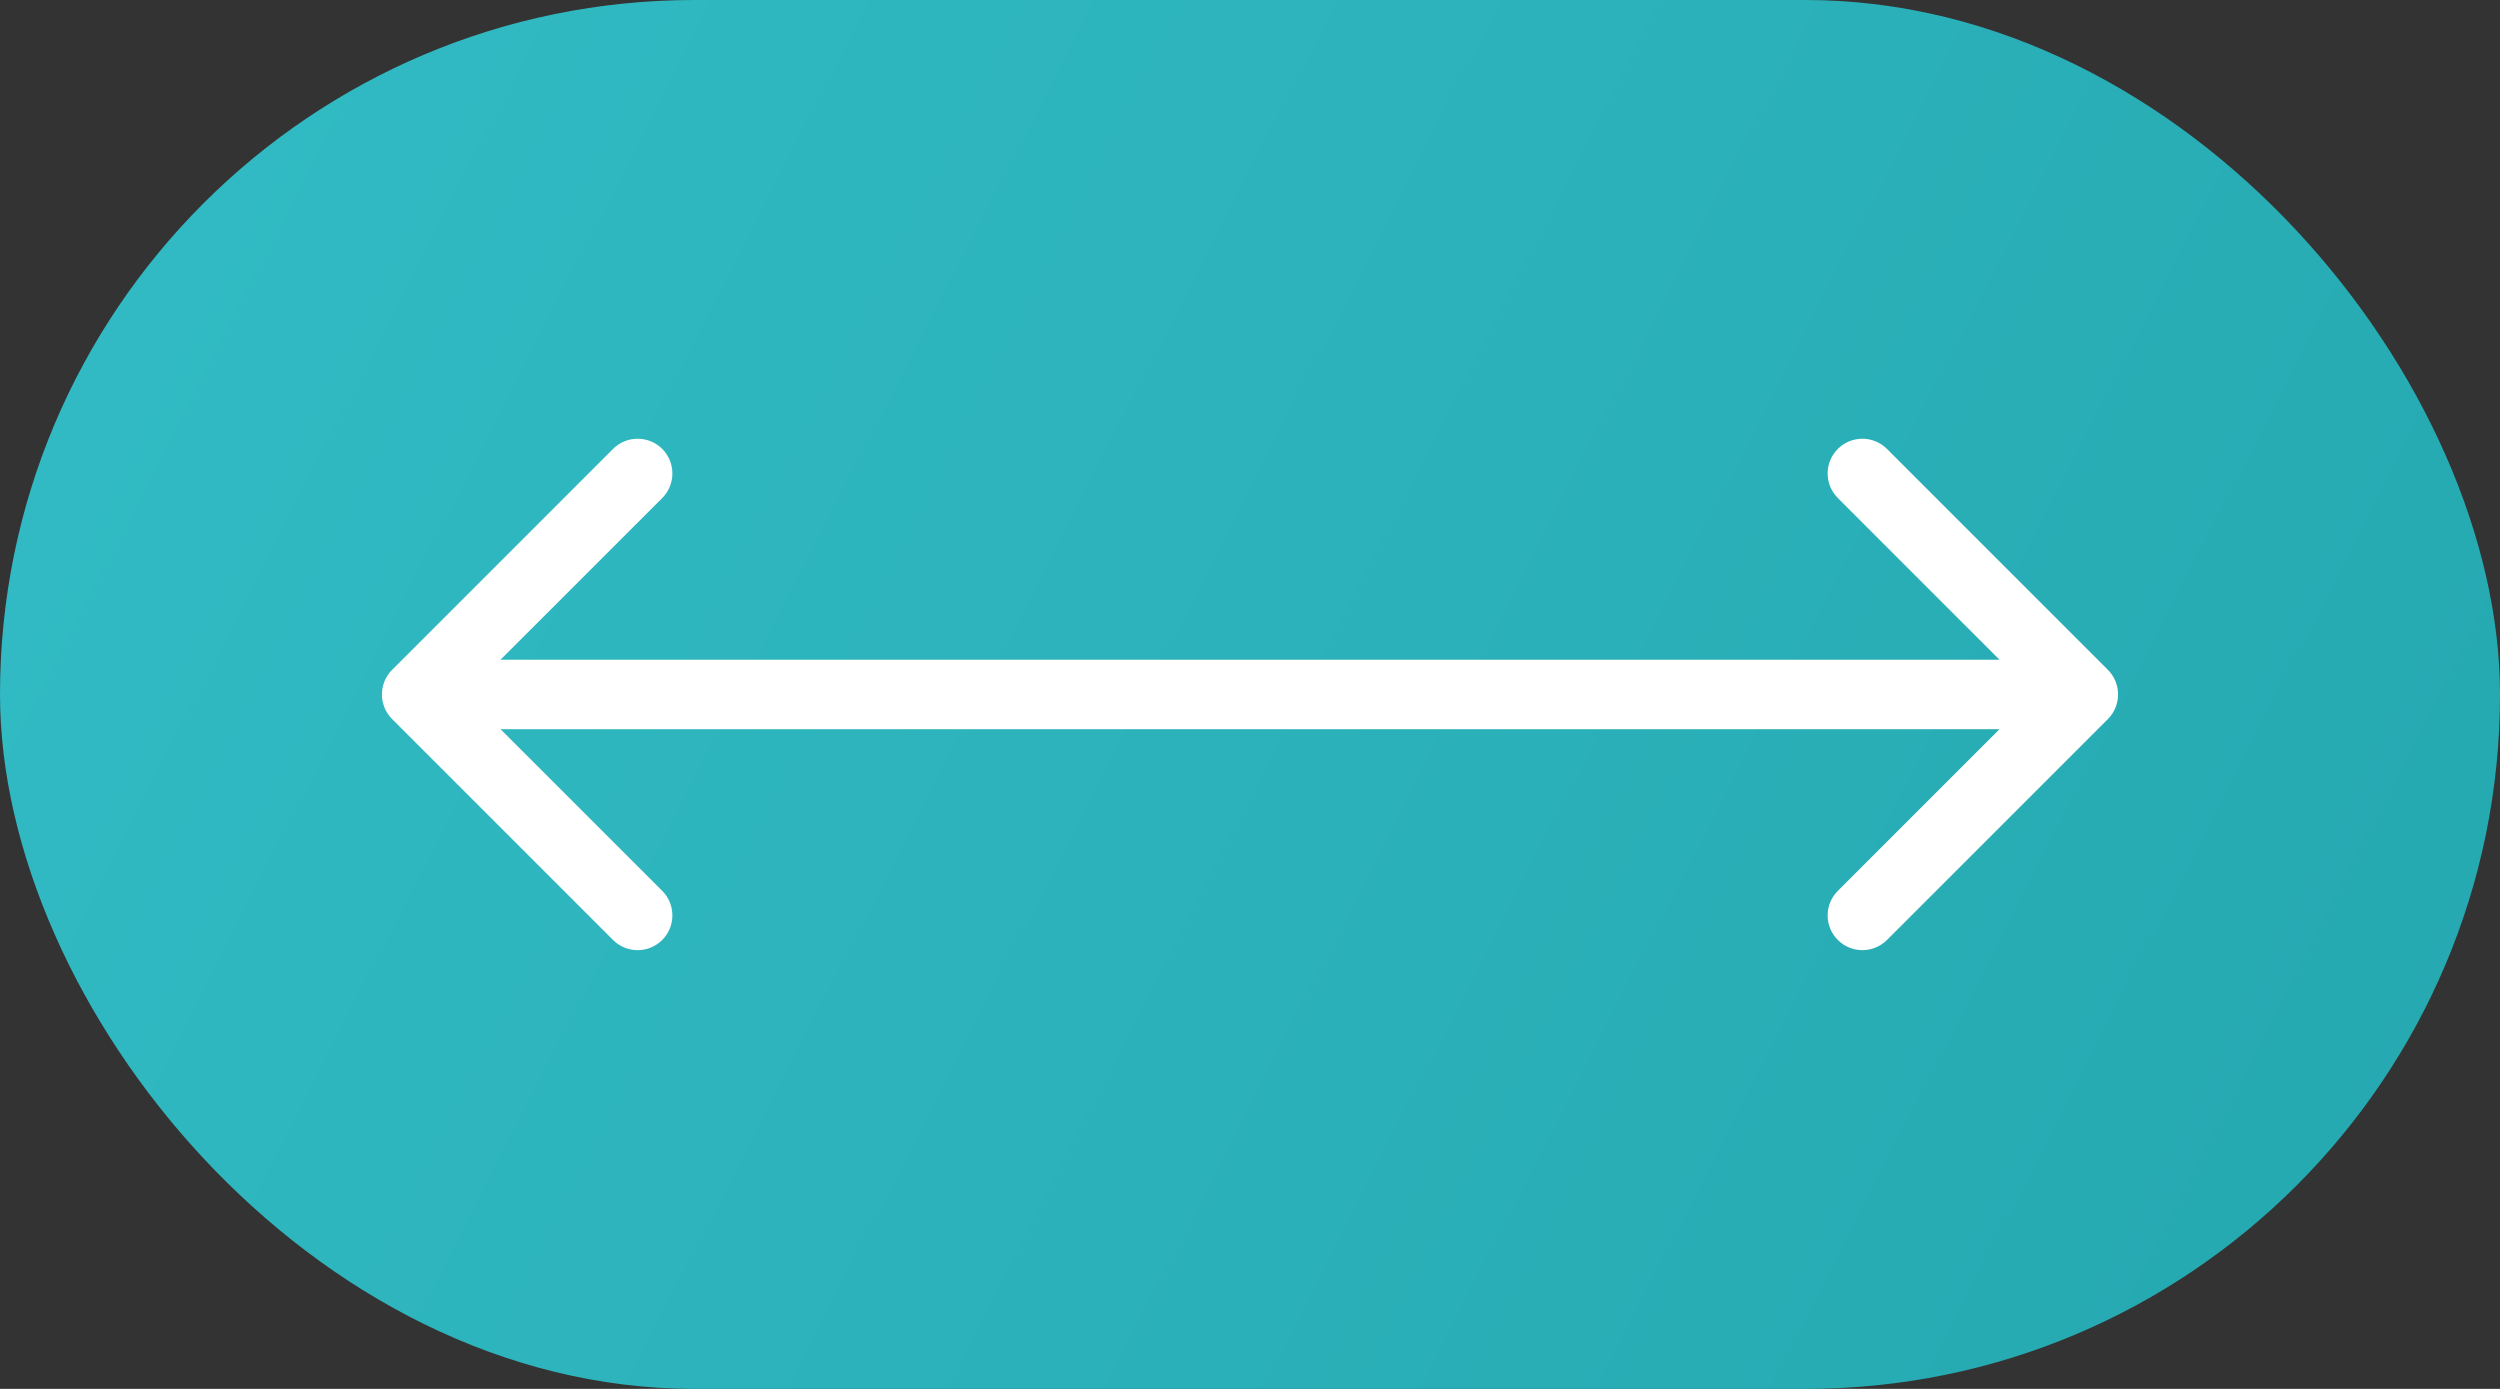 <?xml version="1.0" encoding="UTF-8"?> <svg xmlns="http://www.w3.org/2000/svg" width="36" height="20" viewBox="0 0 36 20" fill="none"><rect x="0" y="0" width="36" height="20" fill="#333333" stroke="none"/> <rect width="36" height="20" rx="10" fill="url(#paint0_linear_454_2)"></rect> <path d="M5.646 9.646C5.451 9.842 5.451 10.158 5.646 10.354L8.828 13.536C9.024 13.731 9.34 13.731 9.536 13.536C9.731 13.34 9.731 13.024 9.536 12.828L6.707 10L9.536 7.172C9.731 6.976 9.731 6.66 9.536 6.464C9.34 6.269 9.024 6.269 8.828 6.464L5.646 9.646ZM30.354 10.354C30.549 10.158 30.549 9.842 30.354 9.646L27.172 6.464C26.976 6.269 26.66 6.269 26.465 6.464C26.269 6.66 26.269 6.976 26.465 7.172L29.293 10L26.465 12.828C26.269 13.024 26.269 13.34 26.465 13.536C26.66 13.731 26.976 13.731 27.172 13.536L30.354 10.354ZM6 10.5H30V9.5H6V10.5Z" fill="white"></path> <defs> <linearGradient id="paint0_linear_454_2" x1="0" y1="0" x2="36" y2="18.5" gradientUnits="userSpaceOnUse"> <stop stop-color="#32BCC5"></stop> <stop offset="1" stop-color="#25A8B0"></stop> </linearGradient> </defs> </svg> 